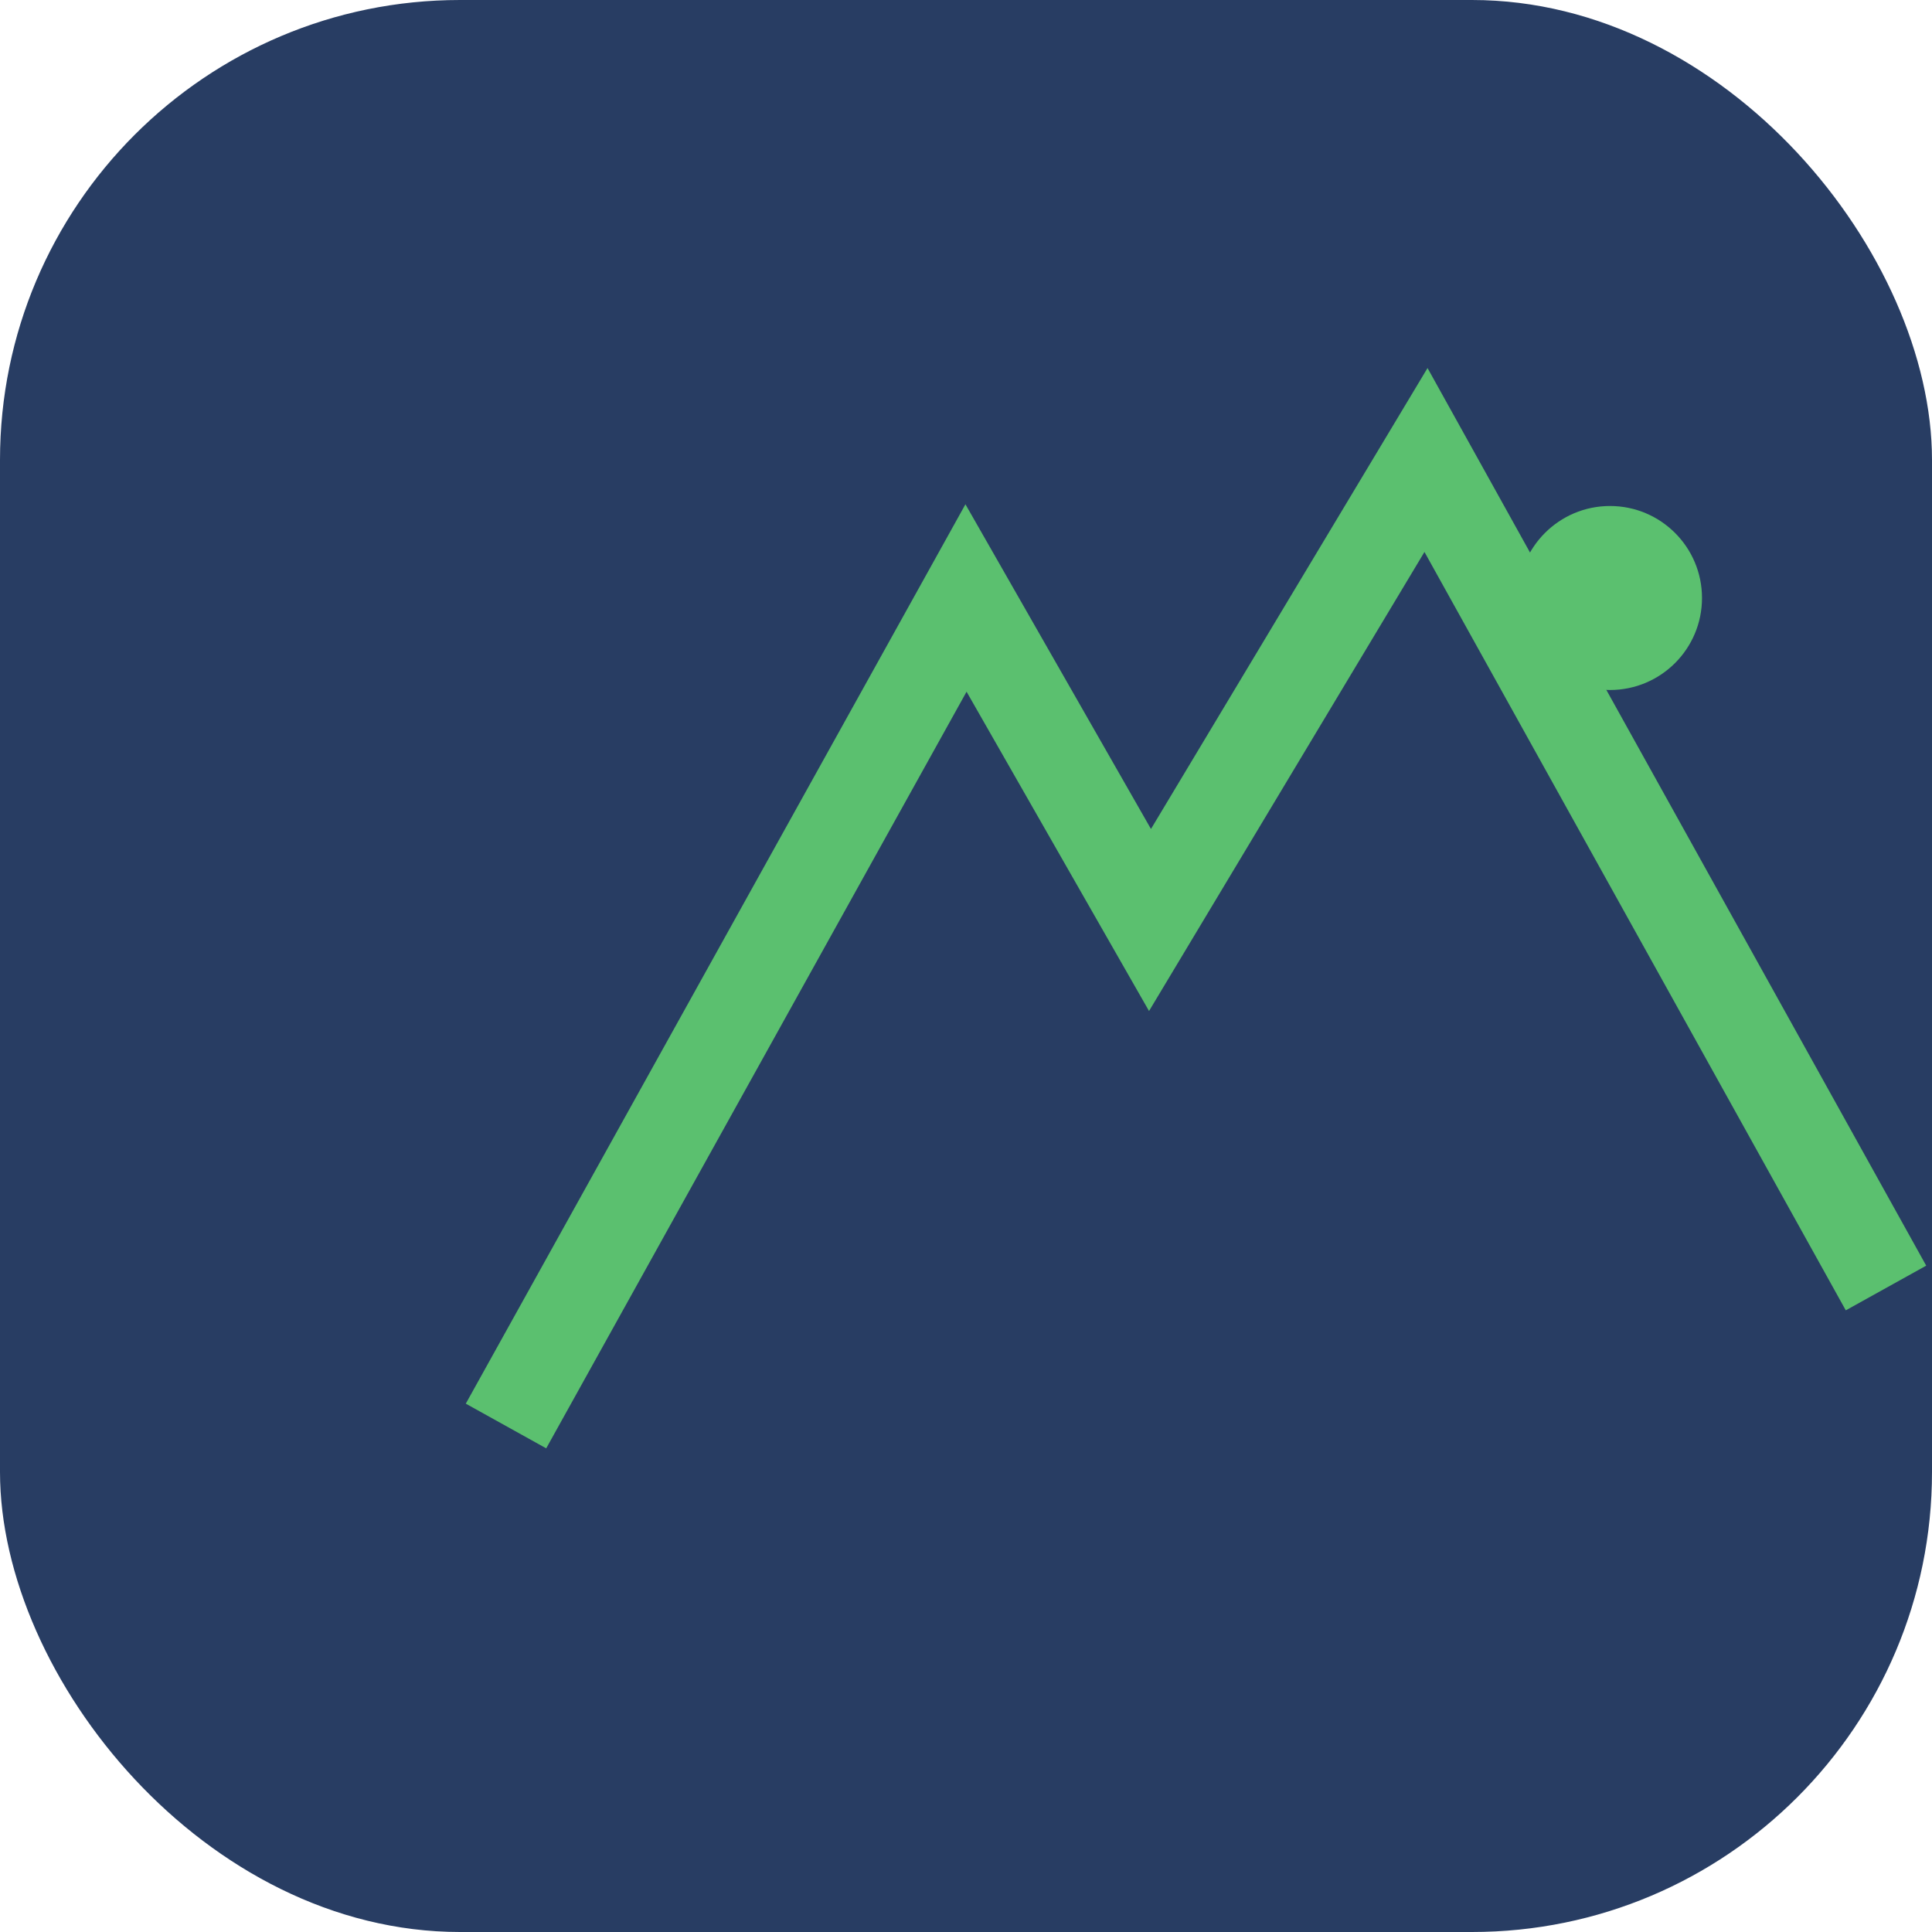 <?xml version="1.0" encoding="UTF-8"?>
<svg xmlns="http://www.w3.org/2000/svg" width="42" height="42" viewBox="0 0 42 42"><rect width="42" height="42" rx="10" fill="#283D63"/><path d="M11 31l10-18 4 7 6-10 10 18" stroke="#5BC06F" stroke-width="2" fill="none"/><circle cx="35" cy="13" r="2" fill="#5BC06F"/></svg>